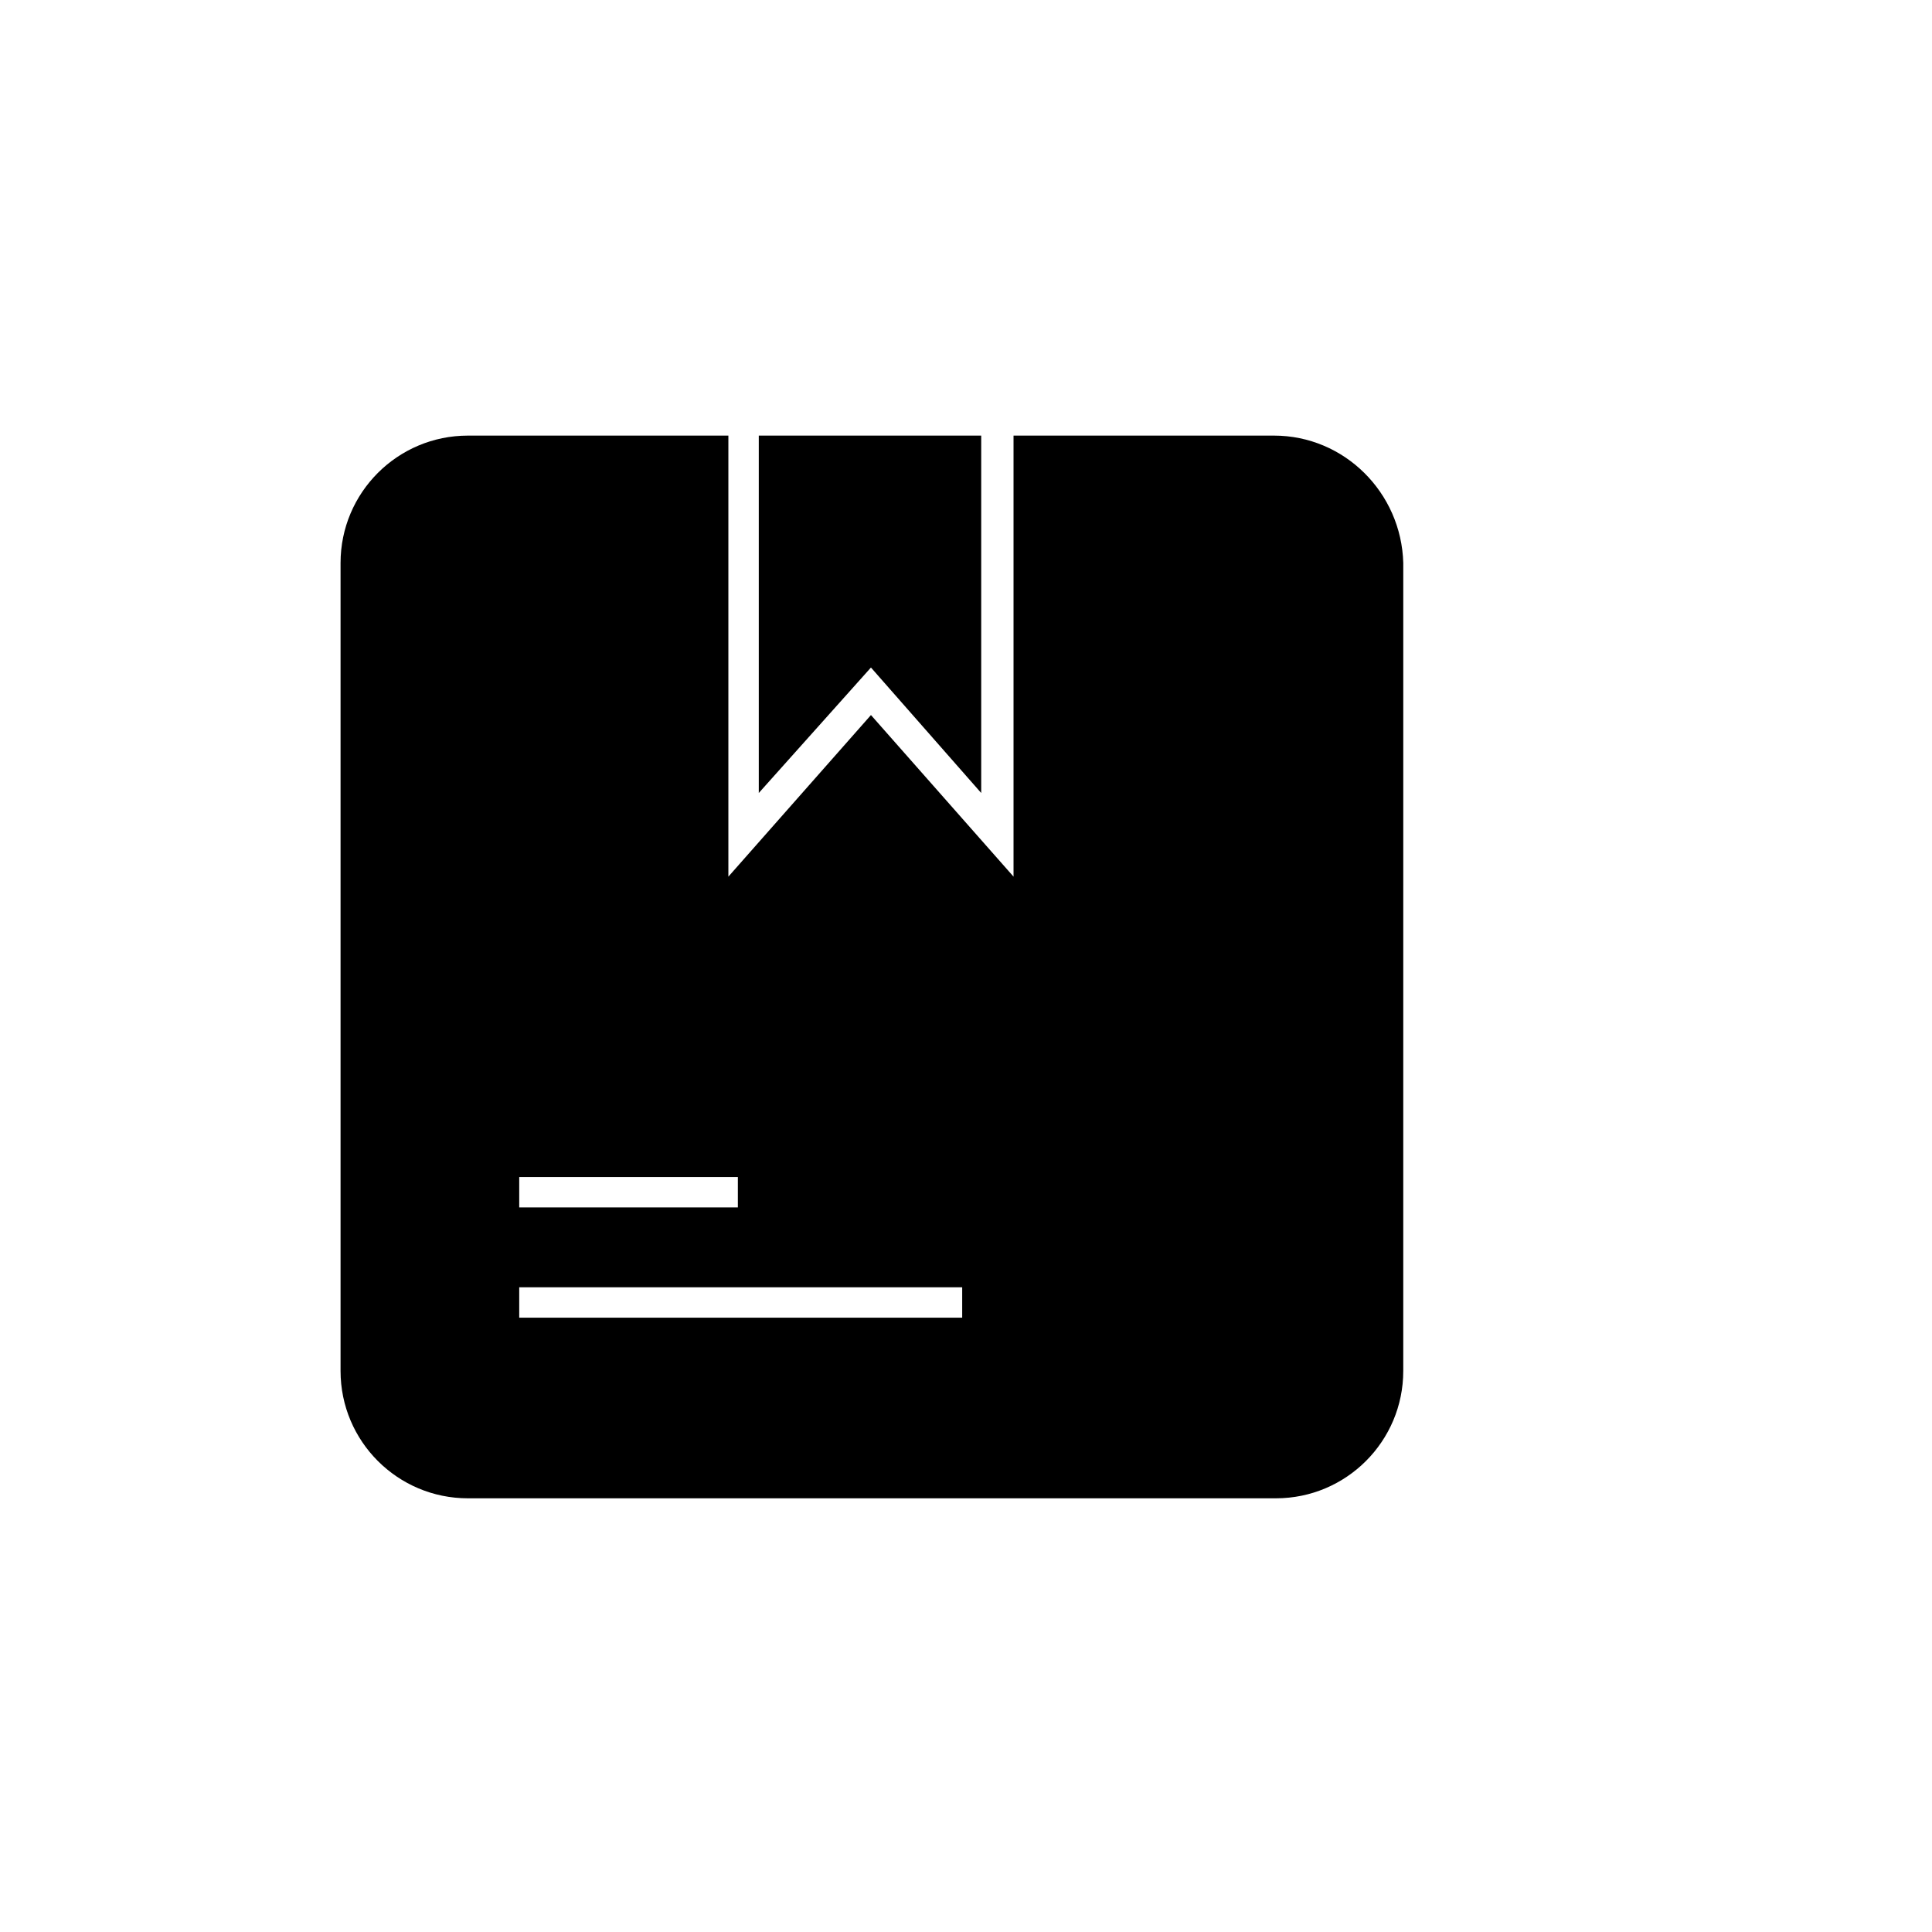 <?xml version="1.0" encoding="UTF-8"?>
<!-- Uploaded to: SVG Repo, www.svgrepo.com, Generator: SVG Repo Mixer Tools -->
<svg fill="#000000" width="800px" height="800px" version="1.1" viewBox="144 144 512 512" xmlns="http://www.w3.org/2000/svg">
 <g>
  <path d="m404.03 354.15v-94.715h-58.945v94.715l29.727-33.25z"/>
  <path d="m481.62 259.44h-69.023v116.88l-37.785-42.824-37.785 42.824v-116.88h-69.023c-18.641 0-33.754 15.113-33.754 33.754v214.12c0 18.641 15.113 33.754 33.754 33.754h214.12c18.641 0 33.754-15.113 33.754-33.754l0.004-214.12c-0.504-18.641-15.617-33.754-34.258-33.754zm-200.02 196.48h57.941v8.062l-57.941-0.004zm117.39 37.281h-117.39v-8.062h117.39z"/>
 </g>
</svg>